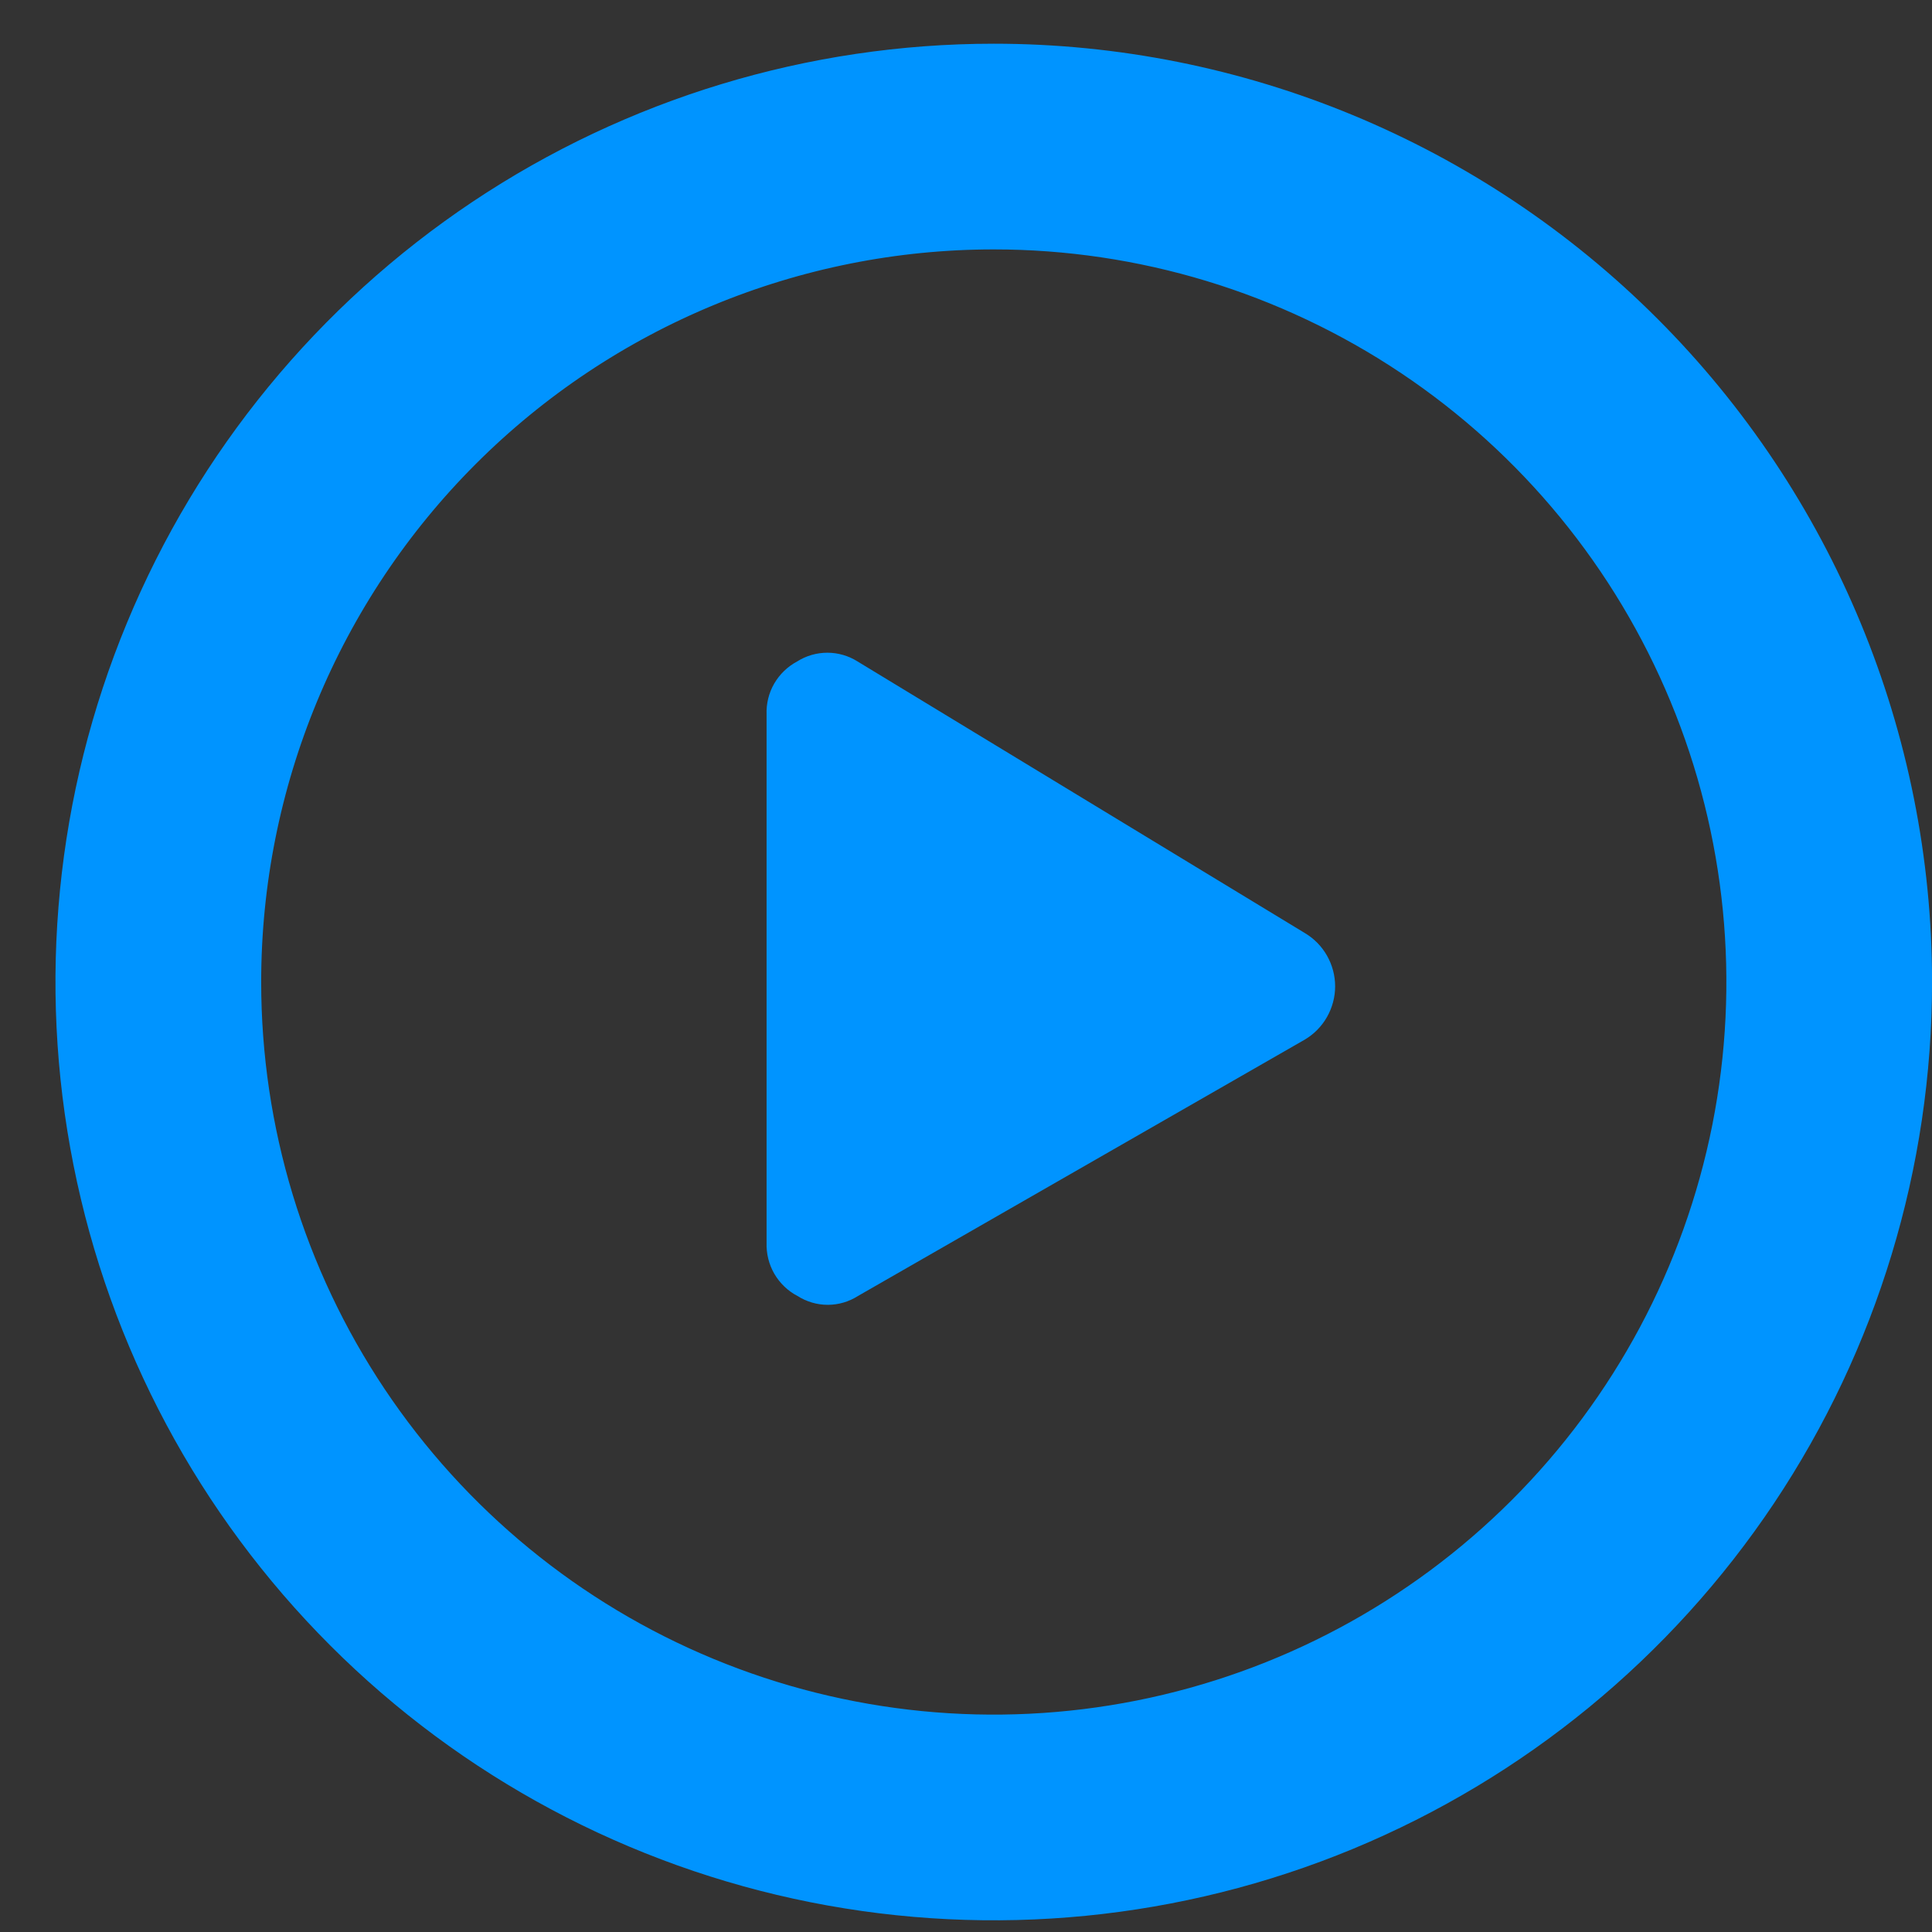 <svg width="32" height="32" viewBox="0 0 32 32" fill="none" xmlns="http://www.w3.org/2000/svg">
<rect x="0" y="0" width="32" height="32" fill="#333333" stroke="none"/>
<path d="M16.46 3.131C19.058 3.131 21.597 3.902 23.757 5.345C25.917 6.788 27.6 8.839 28.594 11.239C29.588 13.639 29.849 16.28 29.342 18.828C28.835 21.375 27.584 23.716 25.747 25.553C23.91 27.39 21.57 28.64 19.022 29.147C16.475 29.654 13.834 29.394 11.434 28.4C9.034 27.406 6.983 25.722 5.539 23.562C4.096 21.402 3.326 18.863 3.326 16.265C3.326 12.782 4.71 9.441 7.173 6.978C9.636 4.515 12.977 3.131 16.46 3.131ZM16.46 1.724C13.584 1.724 10.773 2.577 8.381 4.175C5.99 5.773 4.126 8.044 3.026 10.701C1.925 13.358 1.637 16.282 2.198 19.102C2.759 21.923 4.144 24.514 6.178 26.548C8.211 28.581 10.802 29.966 13.623 30.527C16.444 31.088 19.368 30.8 22.025 29.7C24.682 28.599 26.953 26.735 28.551 24.344C30.148 21.953 31.001 19.141 31.001 16.265C31.001 12.409 29.469 8.71 26.742 5.983C24.015 3.256 20.317 1.724 16.46 1.724Z" fill="white" stroke="#0094FF" stroke-width="2"/>
<path d="M21.61 15.453C21.764 15.544 21.891 15.673 21.979 15.828C22.067 15.983 22.114 16.158 22.114 16.337C22.114 16.515 22.067 16.69 21.979 16.845C21.891 17 21.764 17.129 21.61 17.22L14.21 21.466C14.061 21.561 13.887 21.612 13.71 21.612C13.533 21.612 13.36 21.561 13.21 21.466C13.05 21.383 12.917 21.255 12.826 21.099C12.735 20.942 12.691 20.764 12.697 20.583V11.836C12.69 11.657 12.733 11.479 12.823 11.323C12.913 11.168 13.045 11.04 13.203 10.956C13.353 10.861 13.526 10.811 13.704 10.811C13.88 10.811 14.054 10.861 14.204 10.956L21.61 15.453Z" fill="#0094FF"/>
</svg>
